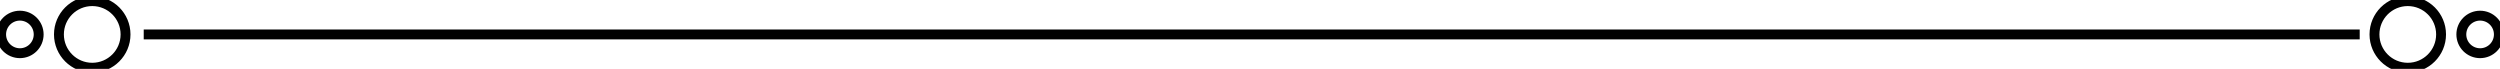 <svg xmlns="http://www.w3.org/2000/svg" xmlns:xlink="http://www.w3.org/1999/xlink" id="Filet_noir" data-name="Filet noir" width="252.907" height="6.967" viewBox="0 0 252.907 6.967"><defs><clipPath id="clip-path"><rect id="Rectangle_13" data-name="Rectangle 13" width="252.907" height="6.966" fill="none" stroke="#000" stroke-width="1"></rect></clipPath></defs><line id="Ligne_26" data-name="Ligne 26" x2="224.175" transform="translate(14.539 3.484)" fill="none" stroke="#000" stroke-miterlimit="10" stroke-width="1"></line><g id="Groupe_5" data-name="Groupe 5" transform="translate(0 0)"><g id="Groupe_4" data-name="Groupe 4" clip-path="url(#clip-path)"><circle id="Ellipse_16" data-name="Ellipse 16" cx="3.369" cy="3.369" r="3.369" transform="translate(5.962 0.114)" fill="none" stroke="#000" stroke-miterlimit="10" stroke-width="1"></circle><circle id="Ellipse_17" data-name="Ellipse 17" cx="1.899" cy="1.899" r="1.899" transform="translate(0.114 1.584)" fill="none" stroke="#000" stroke-miterlimit="10" stroke-width="1"></circle><circle id="Ellipse_18" data-name="Ellipse 18" cx="3.369" cy="3.369" r="3.369" transform="translate(240.208 0.114)" fill="none" stroke="#000" stroke-miterlimit="10" stroke-width="1"></circle><circle id="Ellipse_19" data-name="Ellipse 19" cx="1.899" cy="1.899" r="1.899" transform="translate(248.995 1.584)" fill="none" stroke="#000" stroke-miterlimit="10" stroke-width="1"></circle></g></g></svg>